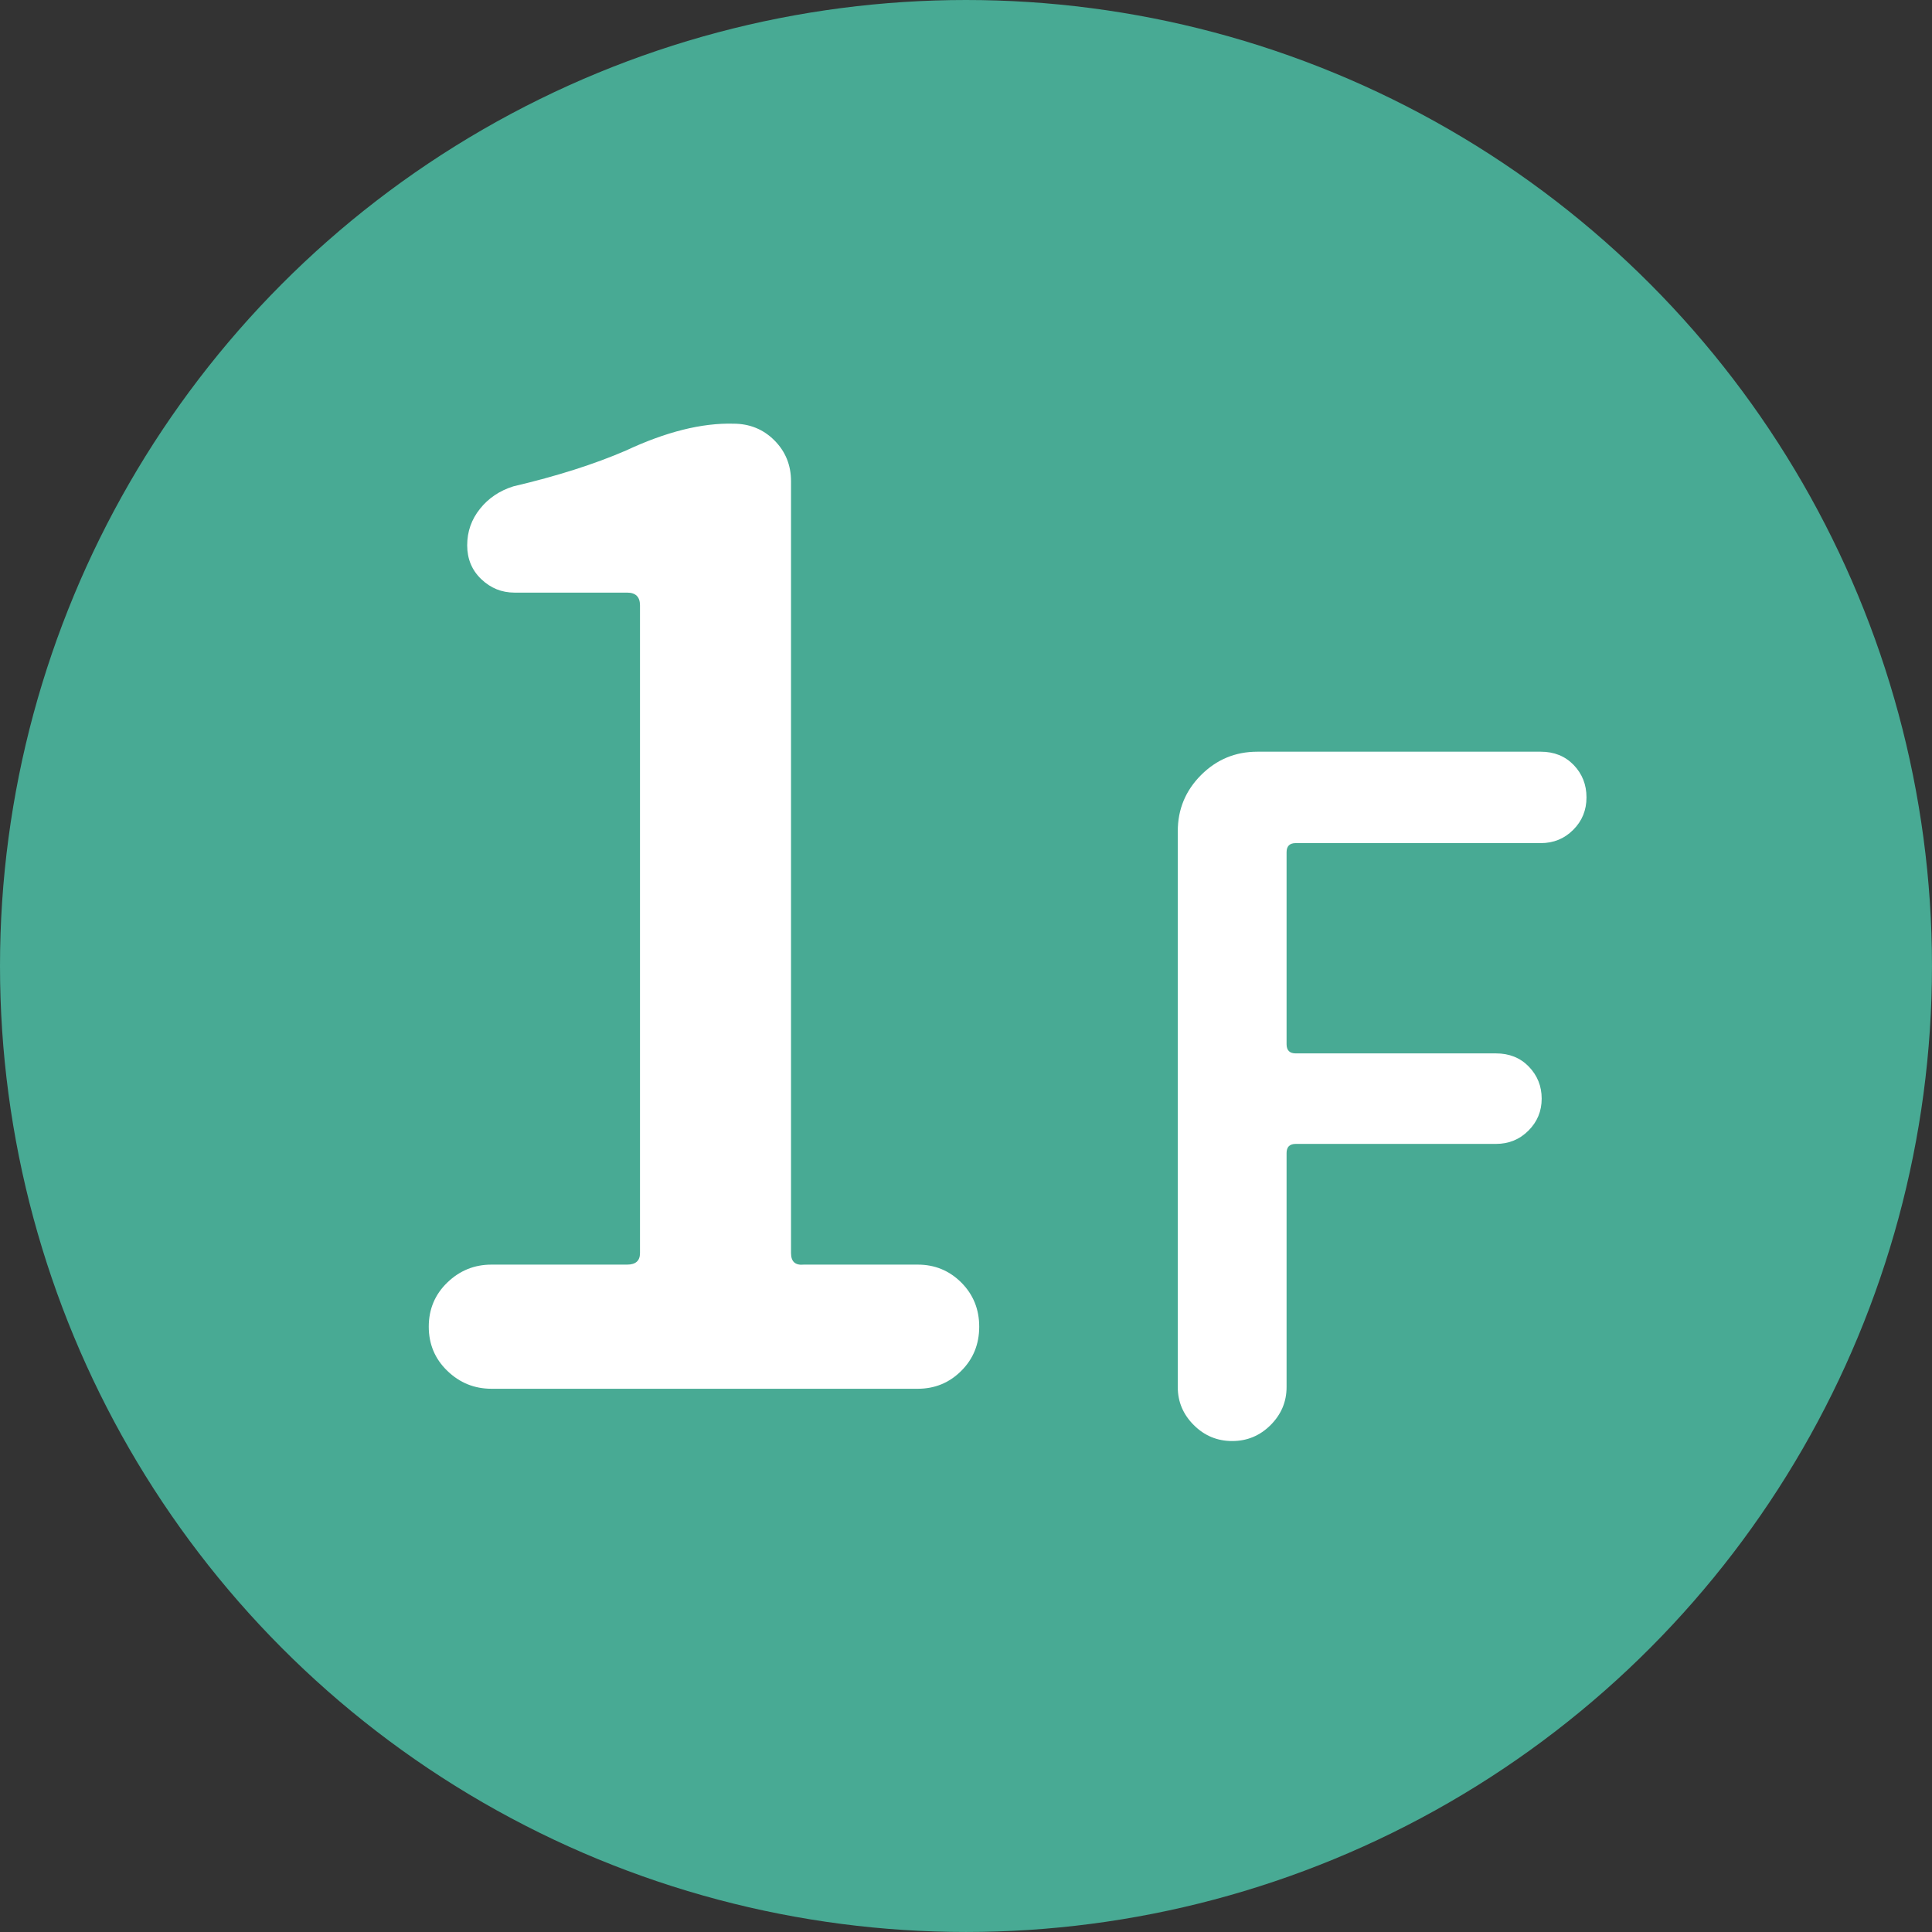<?xml version="1.0" encoding="utf-8"?>
<!-- Generator: Adobe Illustrator 16.0.3, SVG Export Plug-In . SVG Version: 6.00 Build 0)  -->
<!DOCTYPE svg PUBLIC "-//W3C//DTD SVG 1.1//EN" "http://www.w3.org/Graphics/SVG/1.1/DTD/svg11.dtd">
<svg version="1.1" id="レイヤー_1" xmlns="http://www.w3.org/2000/svg" xmlns:xlink="http://www.w3.org/1999/xlink" x="0px"
	 y="0px" width="103.475px" height="103.474px" viewBox="0 0 103.475 103.474" enable-background="new 0 0 103.475 103.474"
	 xml:space="preserve">
<rect x="0" y="0" width="103.475" height="103.474" fill="#333333" stroke="none"/>
<g>
	<circle fill="#48AA94" cx="51.737" cy="51.737" r="51.737"/>
	<g>
		<path fill="#FFFFFF" d="M26.322,74.38c-0.914,0-1.703-0.319-2.364-0.96c-0.663-0.639-0.994-1.428-0.994-2.365
			c0-0.936,0.331-1.725,0.994-2.365c0.661-0.639,1.45-0.959,2.364-0.959h7.268c0.456,0,0.687-0.206,0.687-0.616V32.426
			c0-0.456-0.229-0.686-0.687-0.686h-6.032c-0.687,0-1.279-0.24-1.782-0.721c-0.503-0.479-0.754-1.085-0.754-1.815
			c0-0.731,0.228-1.382,0.686-1.954c0.456-0.571,1.051-0.97,1.782-1.2c2.33-0.548,4.342-1.188,6.033-1.919
			c2.146-1.004,4.065-1.484,5.758-1.439c0.867,0,1.6,0.299,2.193,0.892c0.594,0.595,0.892,1.326,0.892,2.193v41.338
			c0,0.458,0.228,0.662,0.686,0.616h6.102c0.914,0,1.689,0.32,2.331,0.959c0.64,0.642,0.96,1.43,0.96,2.365
			c0,0.938-0.32,1.727-0.96,2.365c-0.642,0.641-1.417,0.96-2.331,0.96H26.322z"/>
		<path fill="#FFFFFF" d="M68.051,76.324c-0.571,0.571-1.258,0.856-2.057,0.856c-0.801,0-1.486-0.285-2.057-0.856
			c-0.572-0.571-0.857-1.249-0.857-2.032V44.521c0-1.175,0.416-2.179,1.248-3.012c0.833-0.832,1.837-1.249,3.012-1.249H82.52
			c0.718,0,1.305,0.237,1.763,0.71c0.457,0.474,0.687,1.053,0.687,1.738c0,0.685-0.237,1.266-0.711,1.737
			c-0.474,0.475-1.053,0.711-1.737,0.711H69.396c-0.326,0-0.489,0.163-0.489,0.489v10.283c0,0.327,0.163,0.49,0.489,0.49H80.12
			c0.718,0,1.306,0.237,1.763,0.71c0.457,0.474,0.687,1.045,0.687,1.714s-0.236,1.241-0.71,1.714
			c-0.475,0.475-1.053,0.71-1.738,0.71H69.396c-0.326,0-0.489,0.164-0.489,0.49v12.535C68.907,75.075,68.621,75.753,68.051,76.324z"
			/>
	</g>
</g>
</svg>
